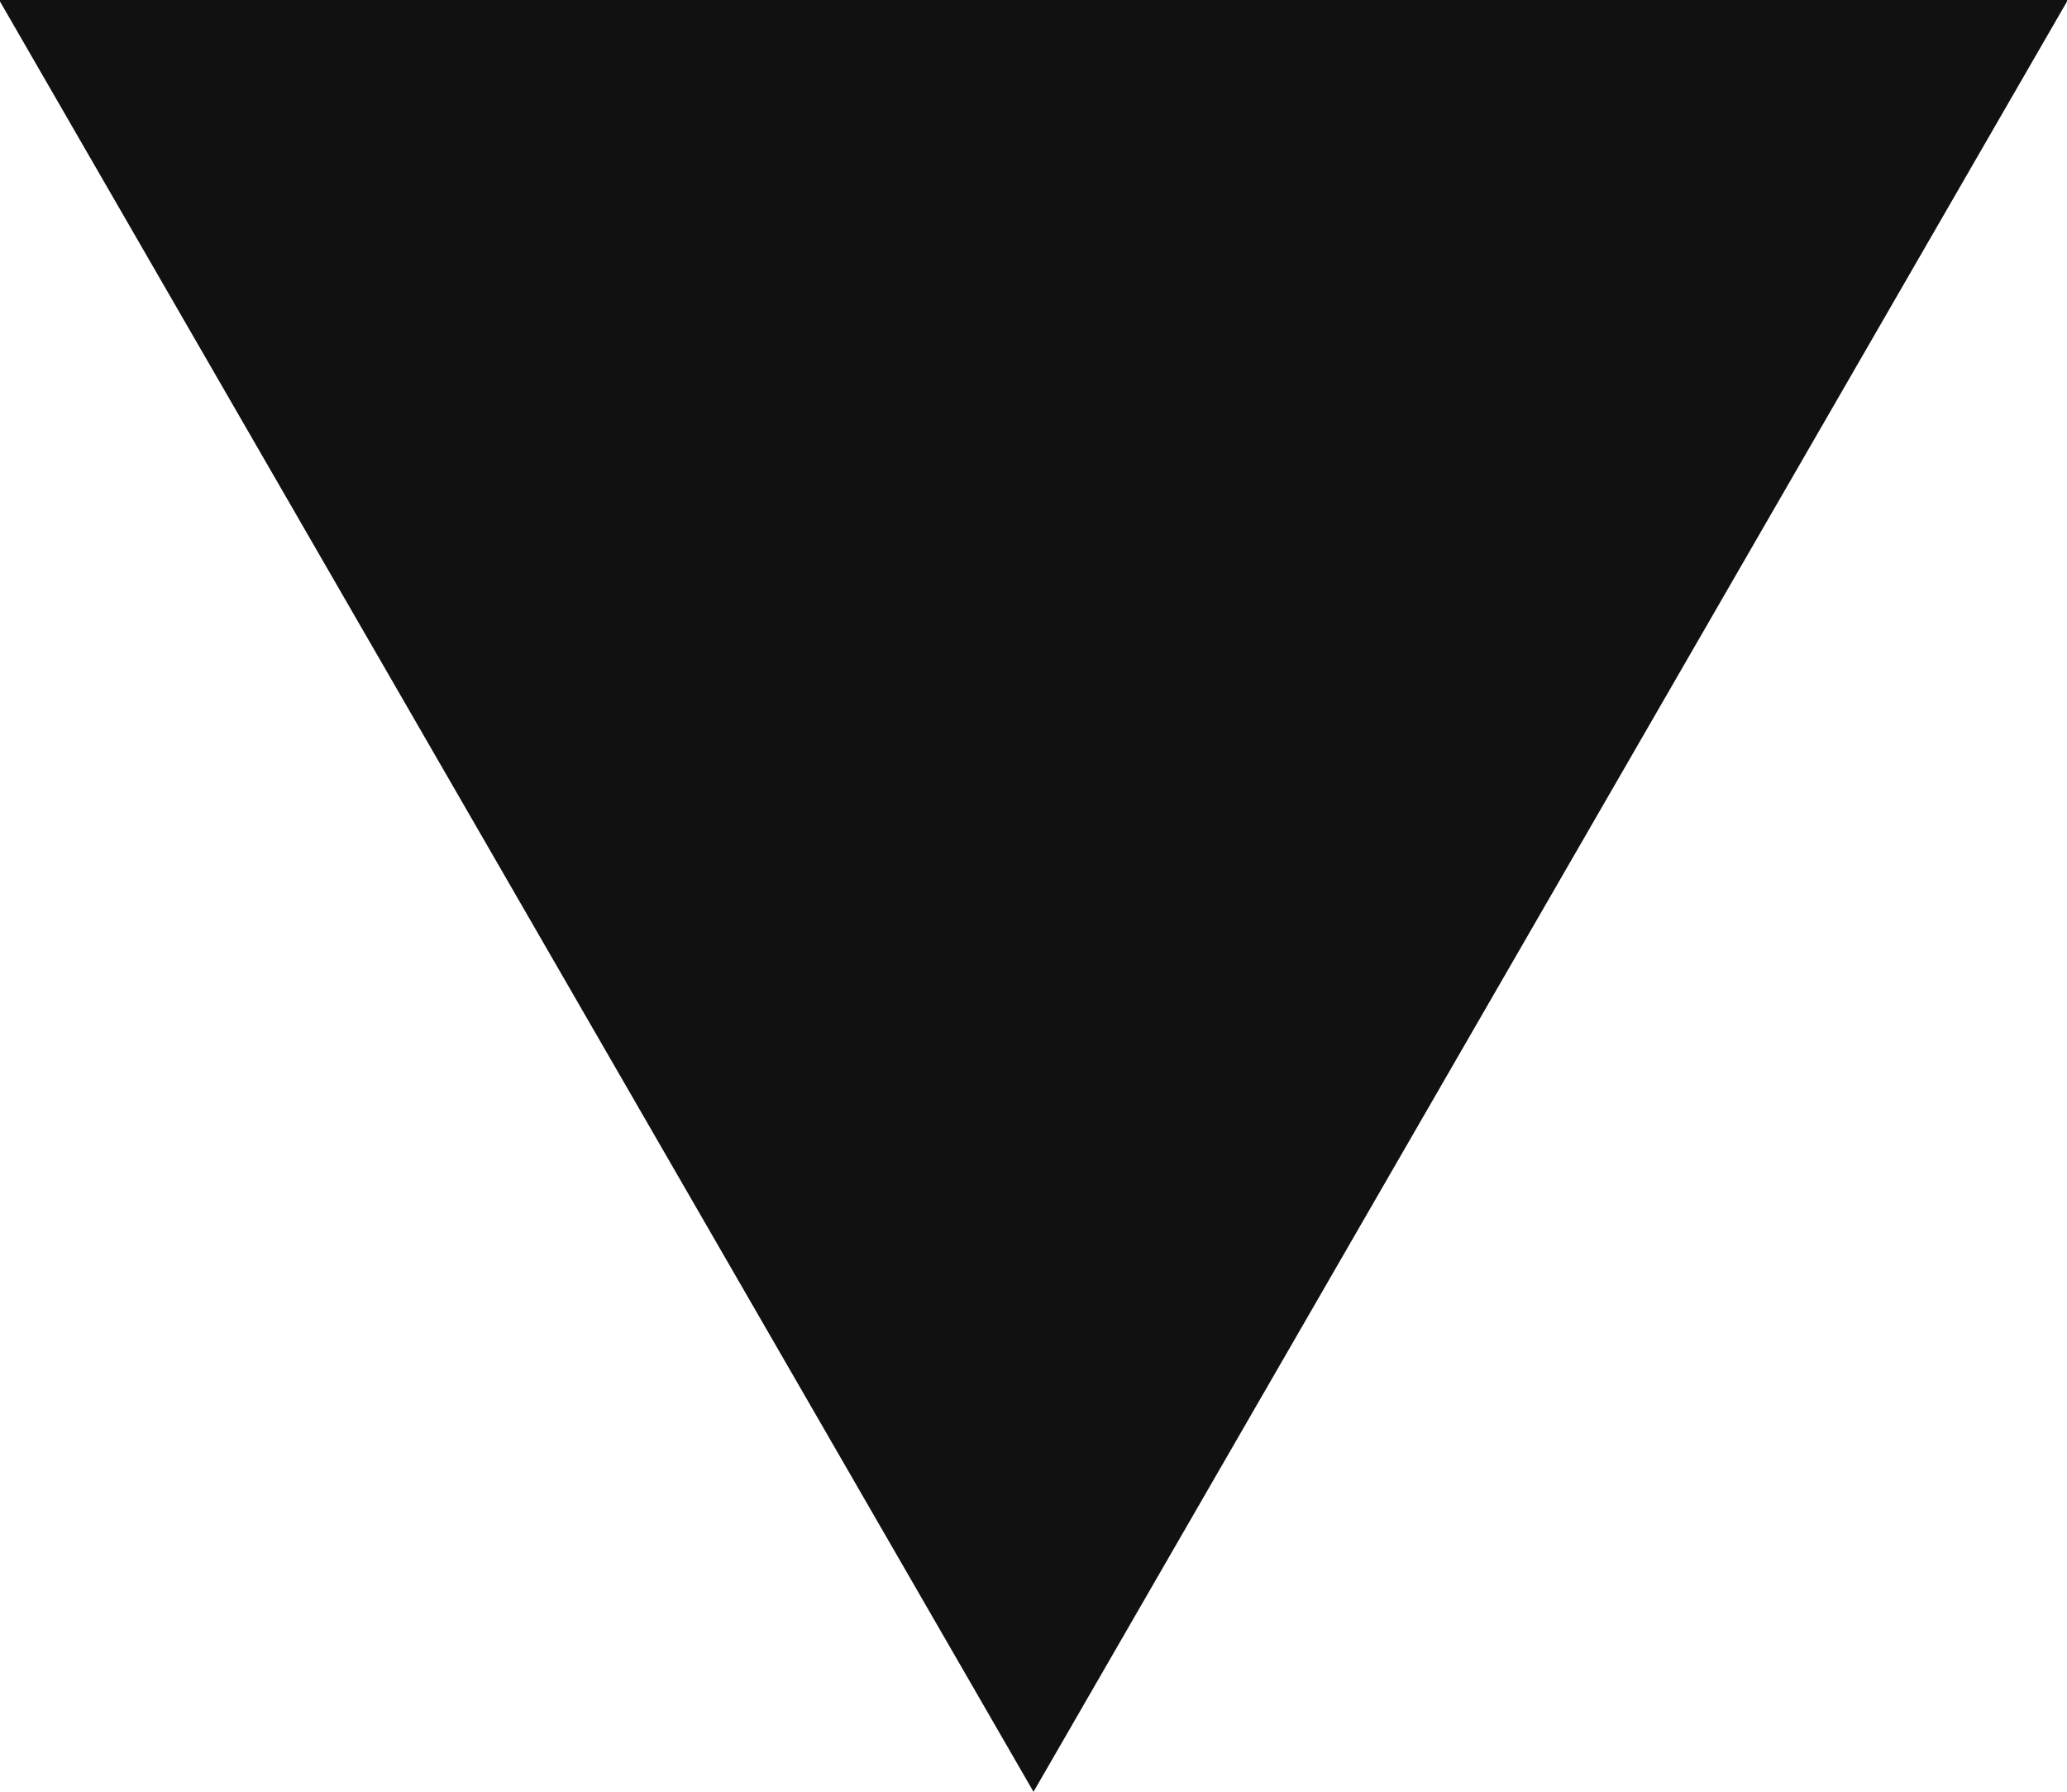 <svg xmlns="http://www.w3.org/2000/svg" width="41.418" height="35.897" viewBox="0 0 41.418 35.897">
  <path id="Path_7991" data-name="Path 7991" d="M295.3,26.581v.03l20.709,35.867,20.709-35.867v-.03Z" transform="translate(-295.3 -26.581)" fill="#111"/>
</svg>
